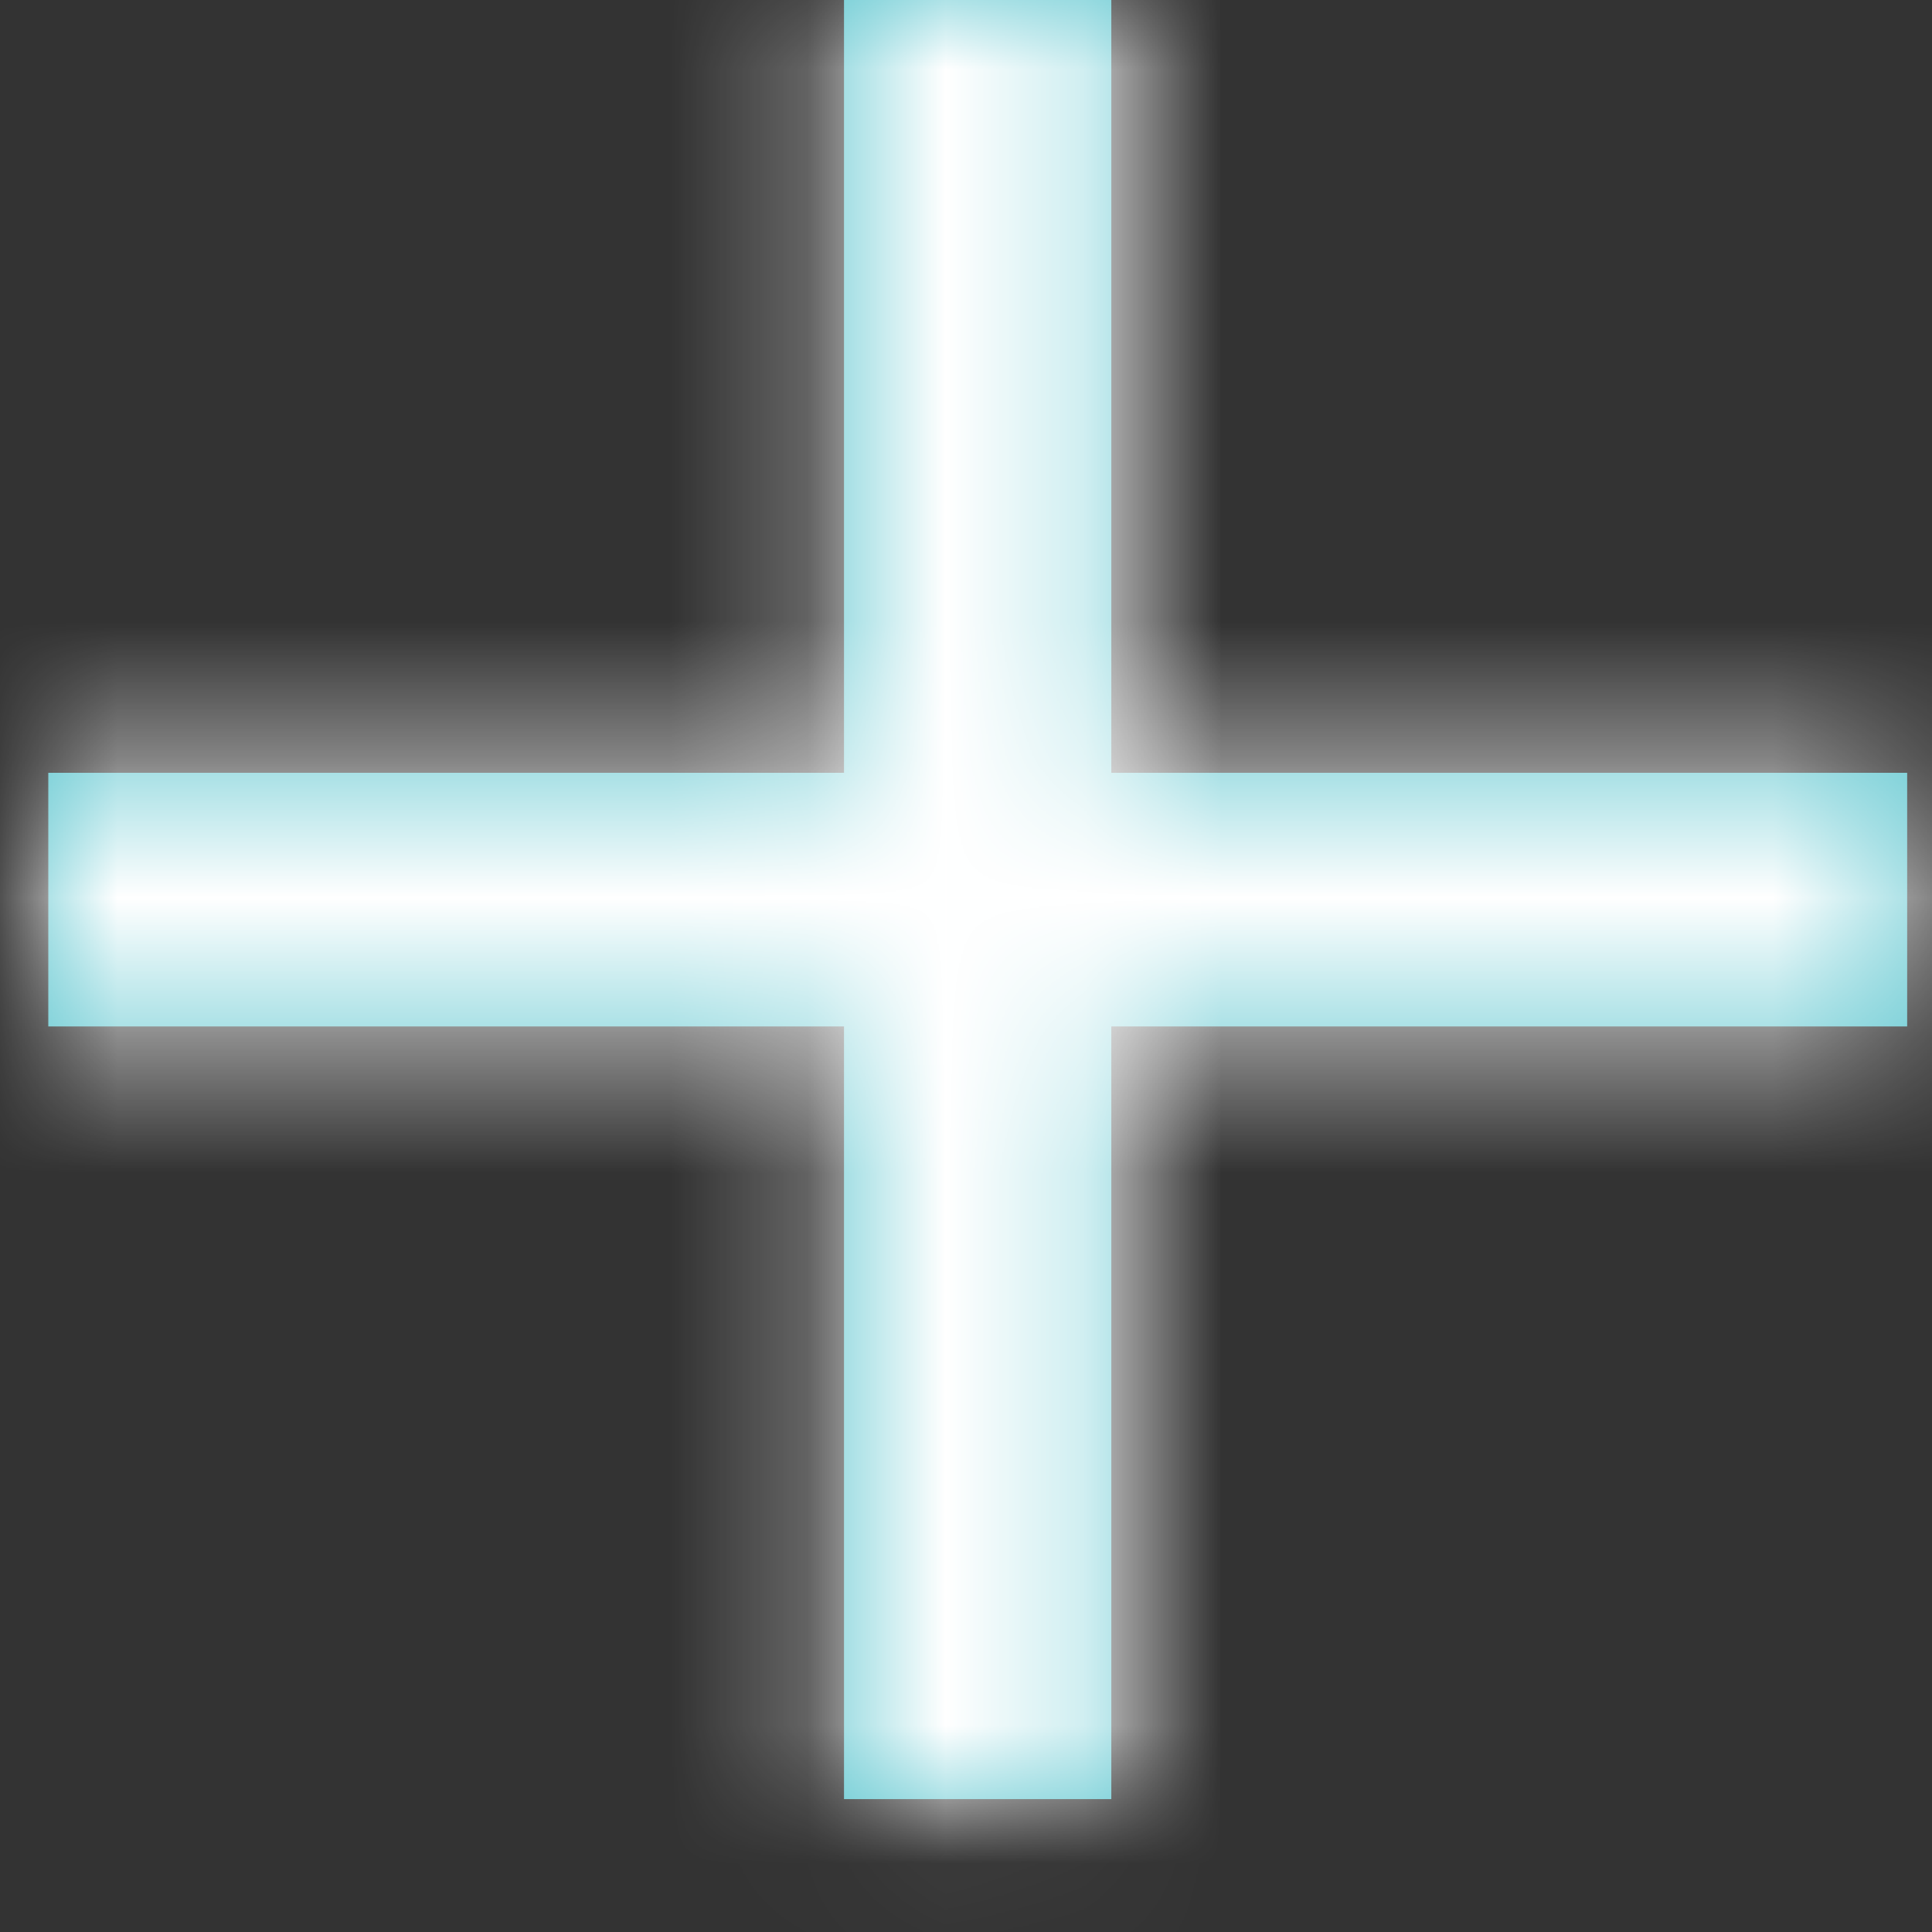 <?xml version="1.0" encoding="UTF-8"?>
<svg width="14px" height="14px" viewBox="0 0 14 14" version="1.1" xmlns="http://www.w3.org/2000/svg" xmlns:xlink="http://www.w3.org/1999/xlink">
    <rect x="0" y="0" width="14" height="14" fill="#333333" stroke="none"/>
    <!-- Generator: Sketch 55.1 (78136) - https://sketchapp.com -->
    <title>+</title>
    <desc>Created with Sketch.</desc>
    <defs>
        <polygon id="path-1" points="13.47 7.438 7.703 7.438 7.703 13.037 5.766 13.037 5.766 7.438 0 7.438 0 5.6 5.766 5.6 5.766 0 7.703 0 7.703 5.6 13.47 5.6"></polygon>
    </defs>
    <g id="Web_盤點" stroke="none" stroke-width="1" fill="none" fill-rule="evenodd">
        <g id="Ｗ2.盤點列表" transform="translate(-1061, -179)">
            <g id="Group-18" transform="translate(0, 1)">
                <g id="add-new" transform="translate(1041, 169)">
                    <g id="Group-2" transform="translate(16.35, 6)">
                        <g id="+" transform="translate(4, 3)">
                            <mask id="mask-2" fill="white">
                                <use xlink:href="#path-1"></use>
                            </mask>
                            <use id="Mask" fill="#61C7D0" xlink:href="#path-1"></use>
                            <g id="↳🎨icon-color" mask="url(#mask-2)" fill="#FFFFFF">
                                <g transform="translate(-44.689, -43.4)" id="Icon-Shade">
                                    <rect x="0" y="0" width="103.794" height="100.8"></rect>
                                </g>
                            </g>
                        </g>
                    </g>
                </g>
            </g>
        </g>
    </g>
</svg>